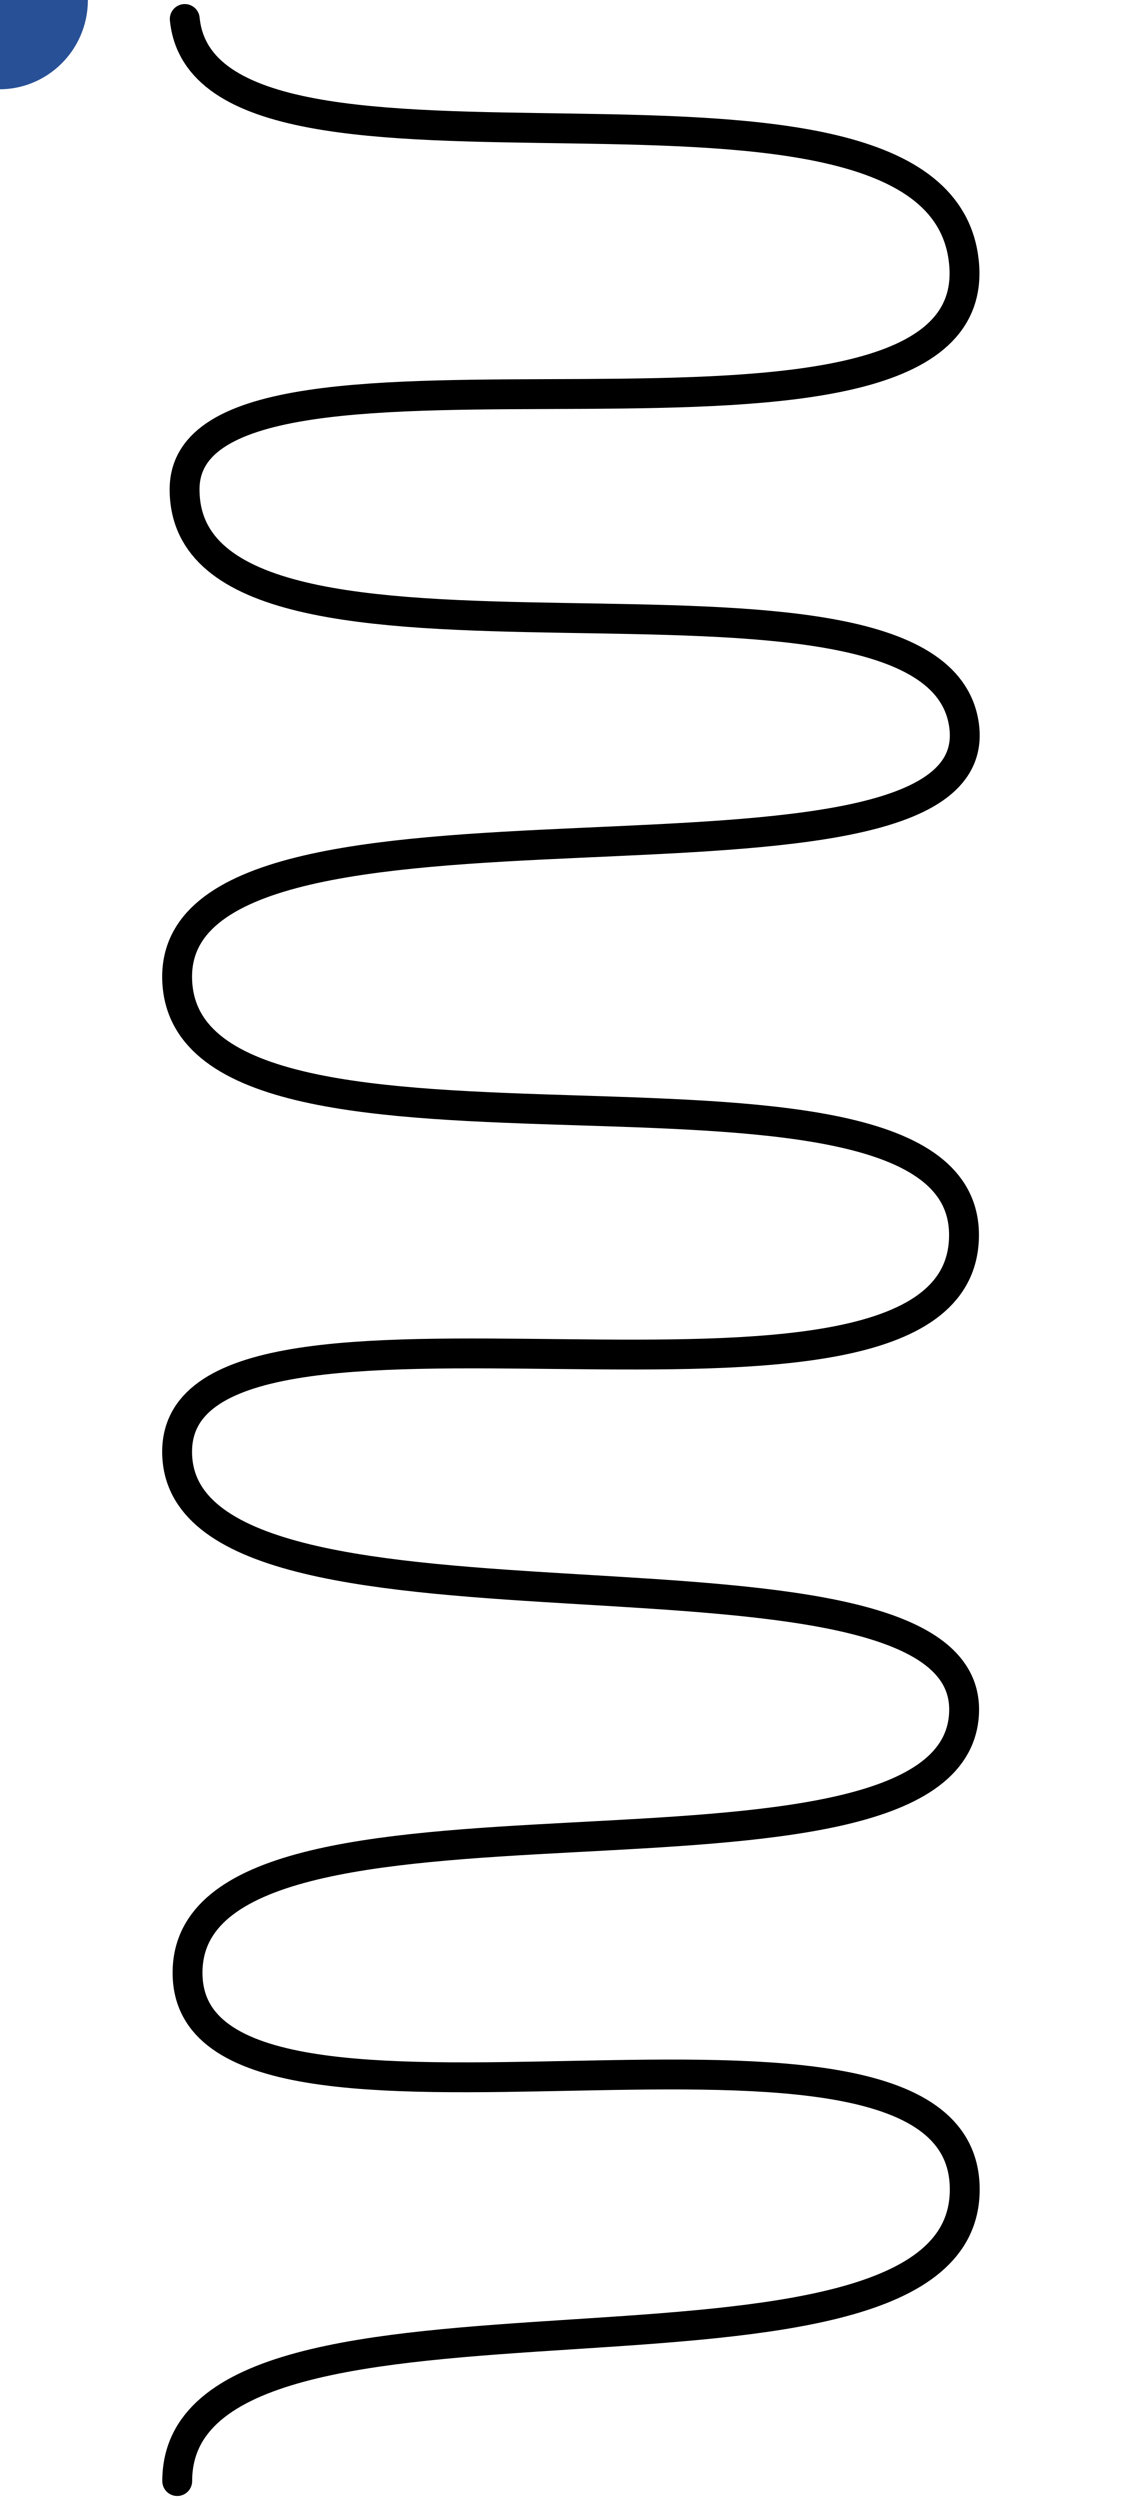 <svg id="eUp8jqsKWAQ1" xmlns="http://www.w3.org/2000/svg" xmlns:xlink="http://www.w3.org/1999/xlink" viewBox="0 0 180 395" shape-rendering="geometricPrecision" text-rendering="geometricPrecision" width="180" height="395">
<style><![CDATA[
#eUp8jqsKWAQ3_to {animation: eUp8jqsKWAQ3_to__to 10000ms linear infinite normal forwards}@keyframes eUp8jqsKWAQ3_to__to { 0% {offset-distance: 0%} 10% {offset-distance: 0%} 18% {offset-distance: 10.754%} 26% {offset-distance: 20.521%} 34% {offset-distance: 30.418%} 42% {offset-distance: 40.333%} 50% {offset-distance: 49.981%} 58% {offset-distance: 59.994%} 66% {offset-distance: 70%} 73% {offset-distance: 79.729%} 82% {offset-distance: 89.421%} 90% {offset-distance: 100%} 100% {offset-distance: 100%}}
]]></style>
<path d="M3.769,3C7.12,37.014,122.832,2.331,126.901,41.396C130.97,80.454,3.741,45.946,3.741,77.319c0,37.351,118.248,4.417,123.16,37.121c4.912,32.698-126.044,3.735-124.323,40.598c1.721,36.857,125.946,3.951,124.323,40.807-1.631,36.857-126.044,0-124.323,34.23s126.761,8.214,124.323,40.967c-2.446,32.753-122.693,5.107-122.693,40.654c0,35.54,122.825-3.588,122.825,34.237c0,37.818-124.455,7.894-124.455,46.067" transform="translate(25.429 0)" fill="none" stroke="#000" stroke-width="4.72" stroke-linecap="round" stroke-linejoin="round"/><g id="eUp8jqsKWAQ3_to" style="offset-path:path('M27.614,413.787C27.614,348.183,152.571,378.049,152.571,348.183C152.571,310.28,27.992,343.776,27.992,310.28C27.614,271.069,152.571,310.28,152.571,271.069C152.462,231.313,27.614,271.069,28.101,231.313C27.992,197.5,152.571,231.313,152.571,197.5C152.814,155.566,28.101,197.5,28.101,155.566C27.614,114.176,152.814,155.566,152.814,114.176C152.462,78.777,28.101,114.176,28.101,78.777C27.992,43.923,152.462,78.777,152.571,43.923C152.571,0,27.992,43.923,28.101,-14.109');offset-rotate:0deg"><path d="M78.662,214.61c.48-7.777-5.386-14.474-13.103-14.957-7.717-.484-14.362,5.428-14.842,13.205-.48,7.777,5.386,14.474,13.103,14.957c7.717.484,14.362-5.428,14.842-13.205Z" transform="translate(-64.799,-213.734)" fill="#285096"/></g></svg>
